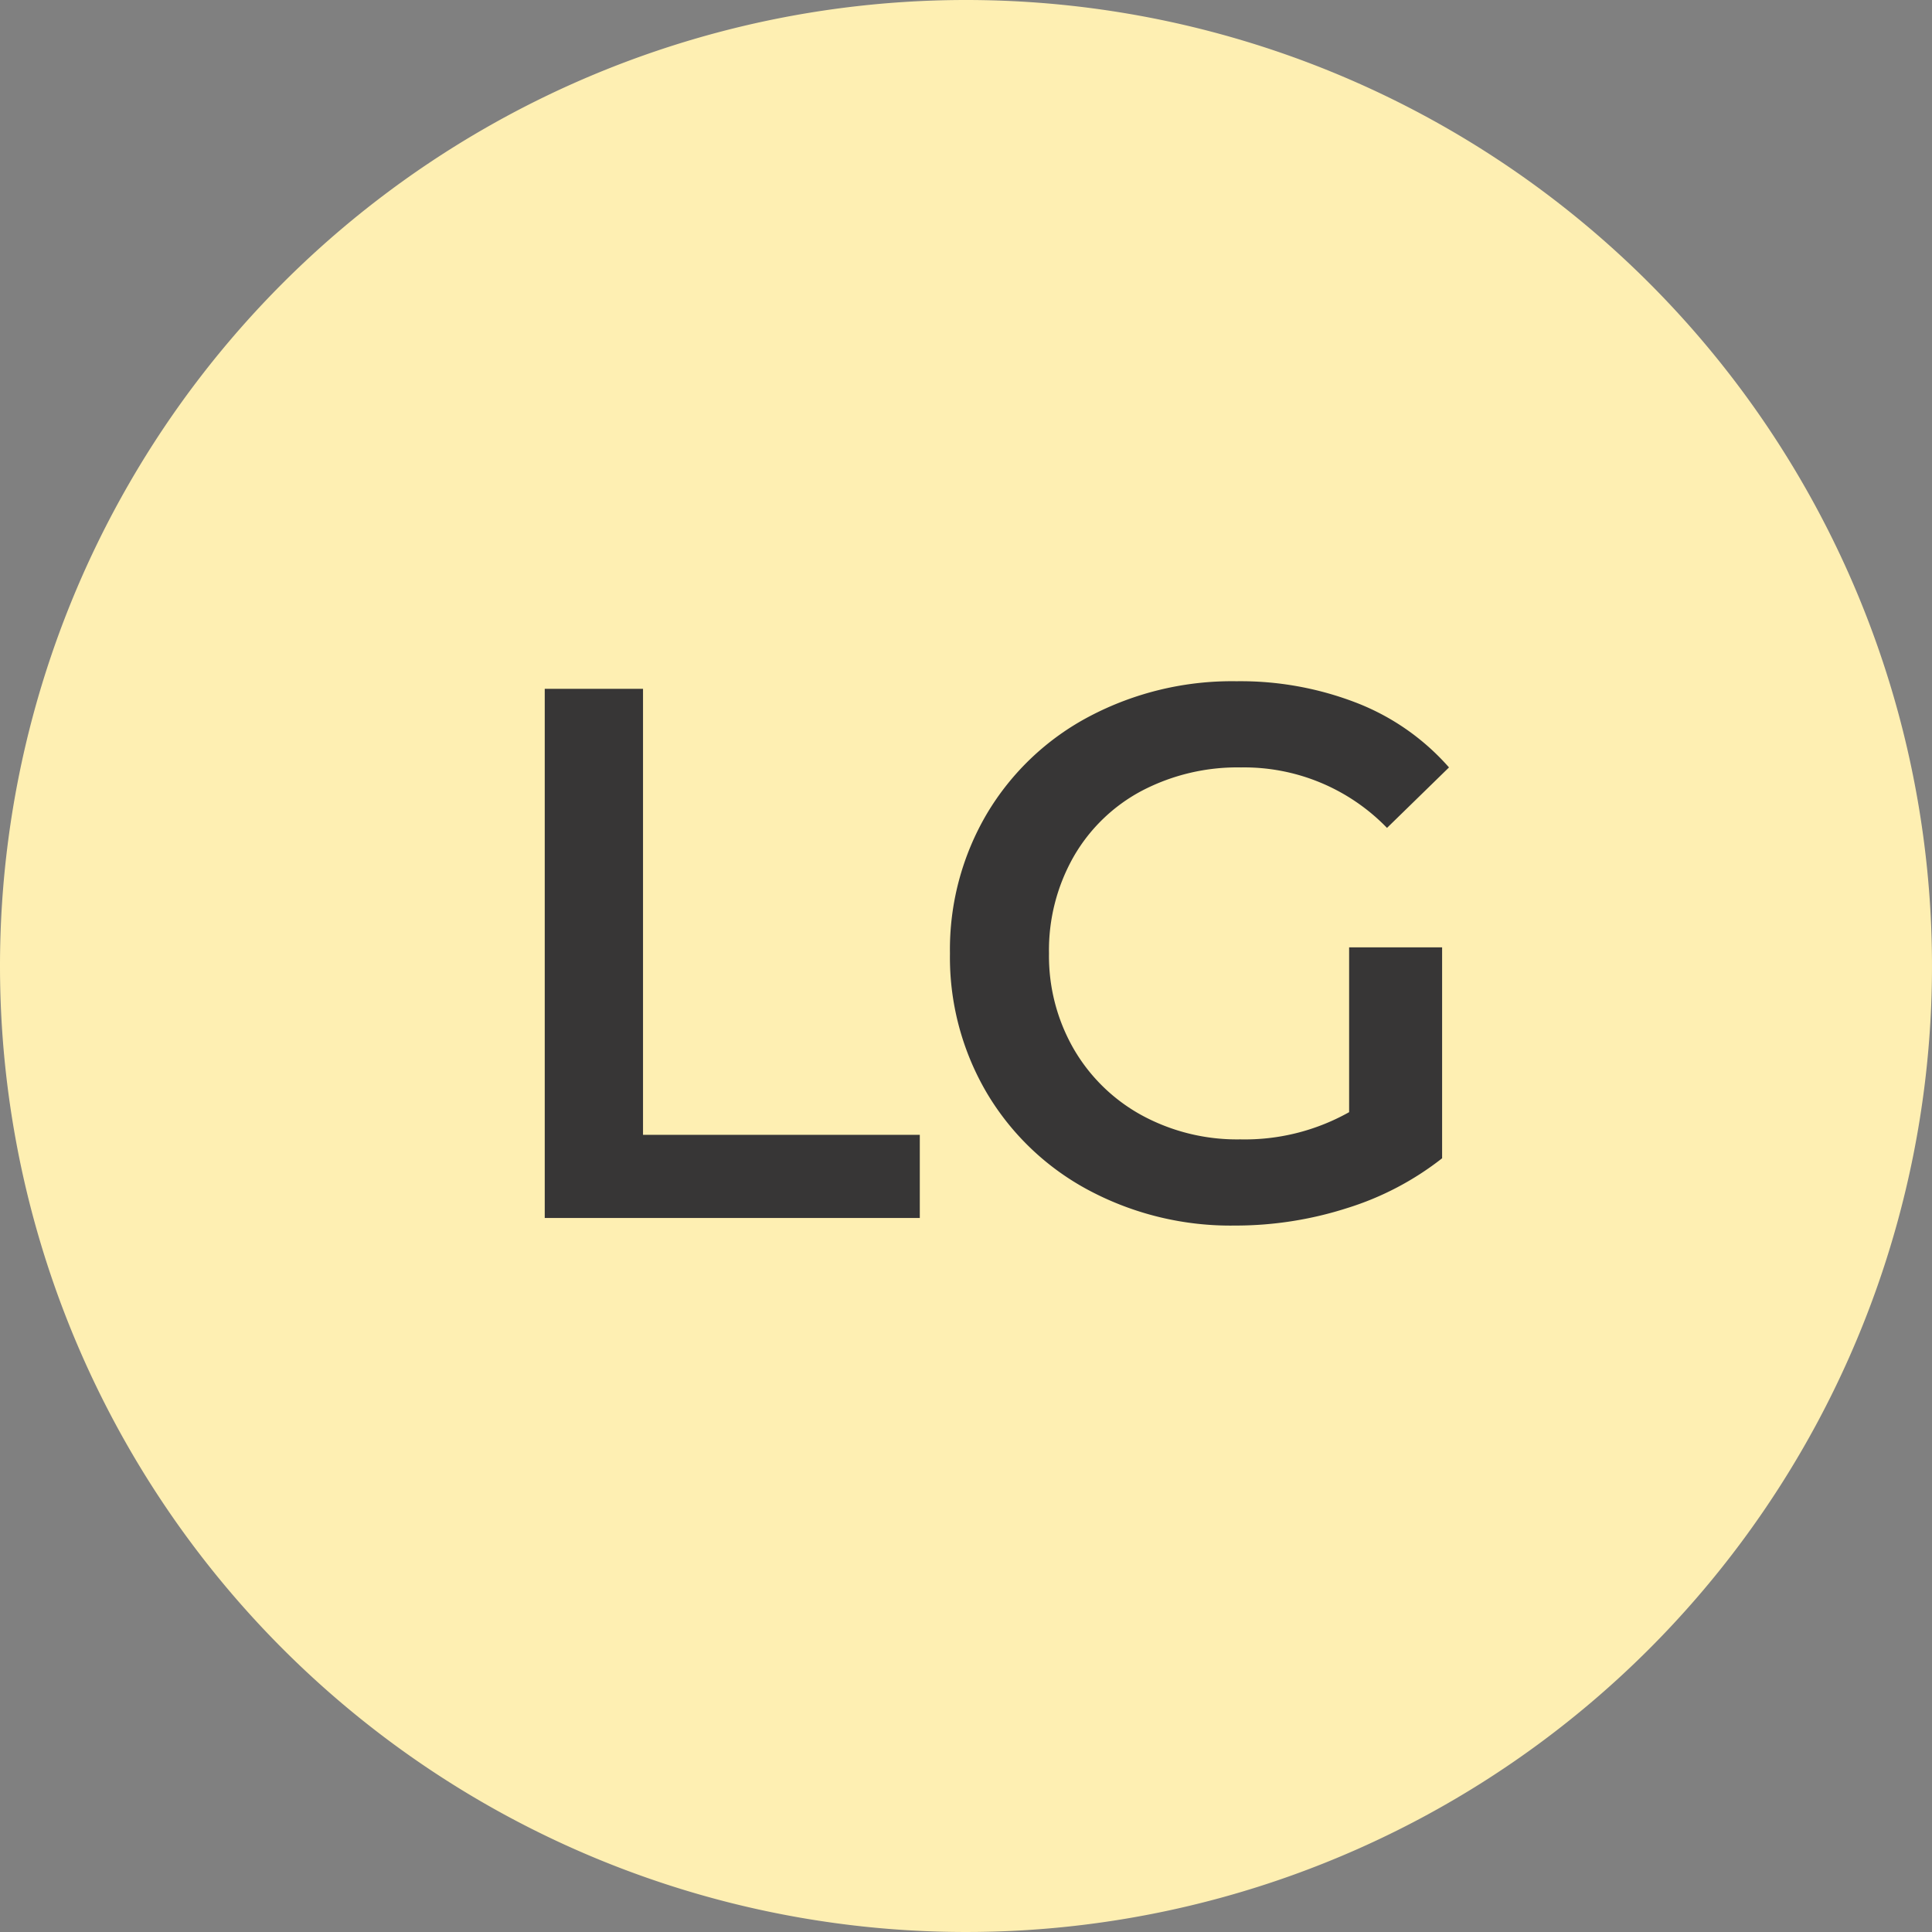 <svg xmlns="http://www.w3.org/2000/svg" width="46" height="46" viewBox="0 0 46 46"><rect x="0" y="0" width="46" height="46" fill="#808080" stroke="none"/><g id="Group_101" data-name="Group 101" transform="translate(-1023 -635)"><path id="Path_39" data-name="Path 39" d="M23,0A23,23,0,1,1,0,23,23,23,0,0,1,23,0Z" transform="translate(1023 635)" fill="#feefb2"></path><path id="Path_41" data-name="Path 41" d="M5.97,4.4H8.31V15.02H14.9V17H5.97Zm19.152,6.156h2.214v5.022a7.04,7.04,0,0,1-2.268,1.188,8.7,8.7,0,0,1-2.664.414,7.185,7.185,0,0,1-3.474-.837A6.218,6.218,0,0,1,16.5,14.03a6.366,6.366,0,0,1-.882-3.33A6.366,6.366,0,0,1,16.5,7.37a6.2,6.2,0,0,1,2.439-2.313,7.275,7.275,0,0,1,3.5-.837,7.644,7.644,0,0,1,2.88.522A5.651,5.651,0,0,1,27.5,6.272l-1.476,1.44a4.734,4.734,0,0,0-3.474-1.44,4.909,4.909,0,0,0-2.367.558A4.069,4.069,0,0,0,18.561,8.4a4.505,4.505,0,0,0-.585,2.3,4.435,4.435,0,0,0,.585,2.268,4.2,4.2,0,0,0,1.62,1.584,4.748,4.748,0,0,0,2.349.576,5.068,5.068,0,0,0,2.592-.648Z" transform="translate(1030 647)" fill="#373636"></path></g></svg>